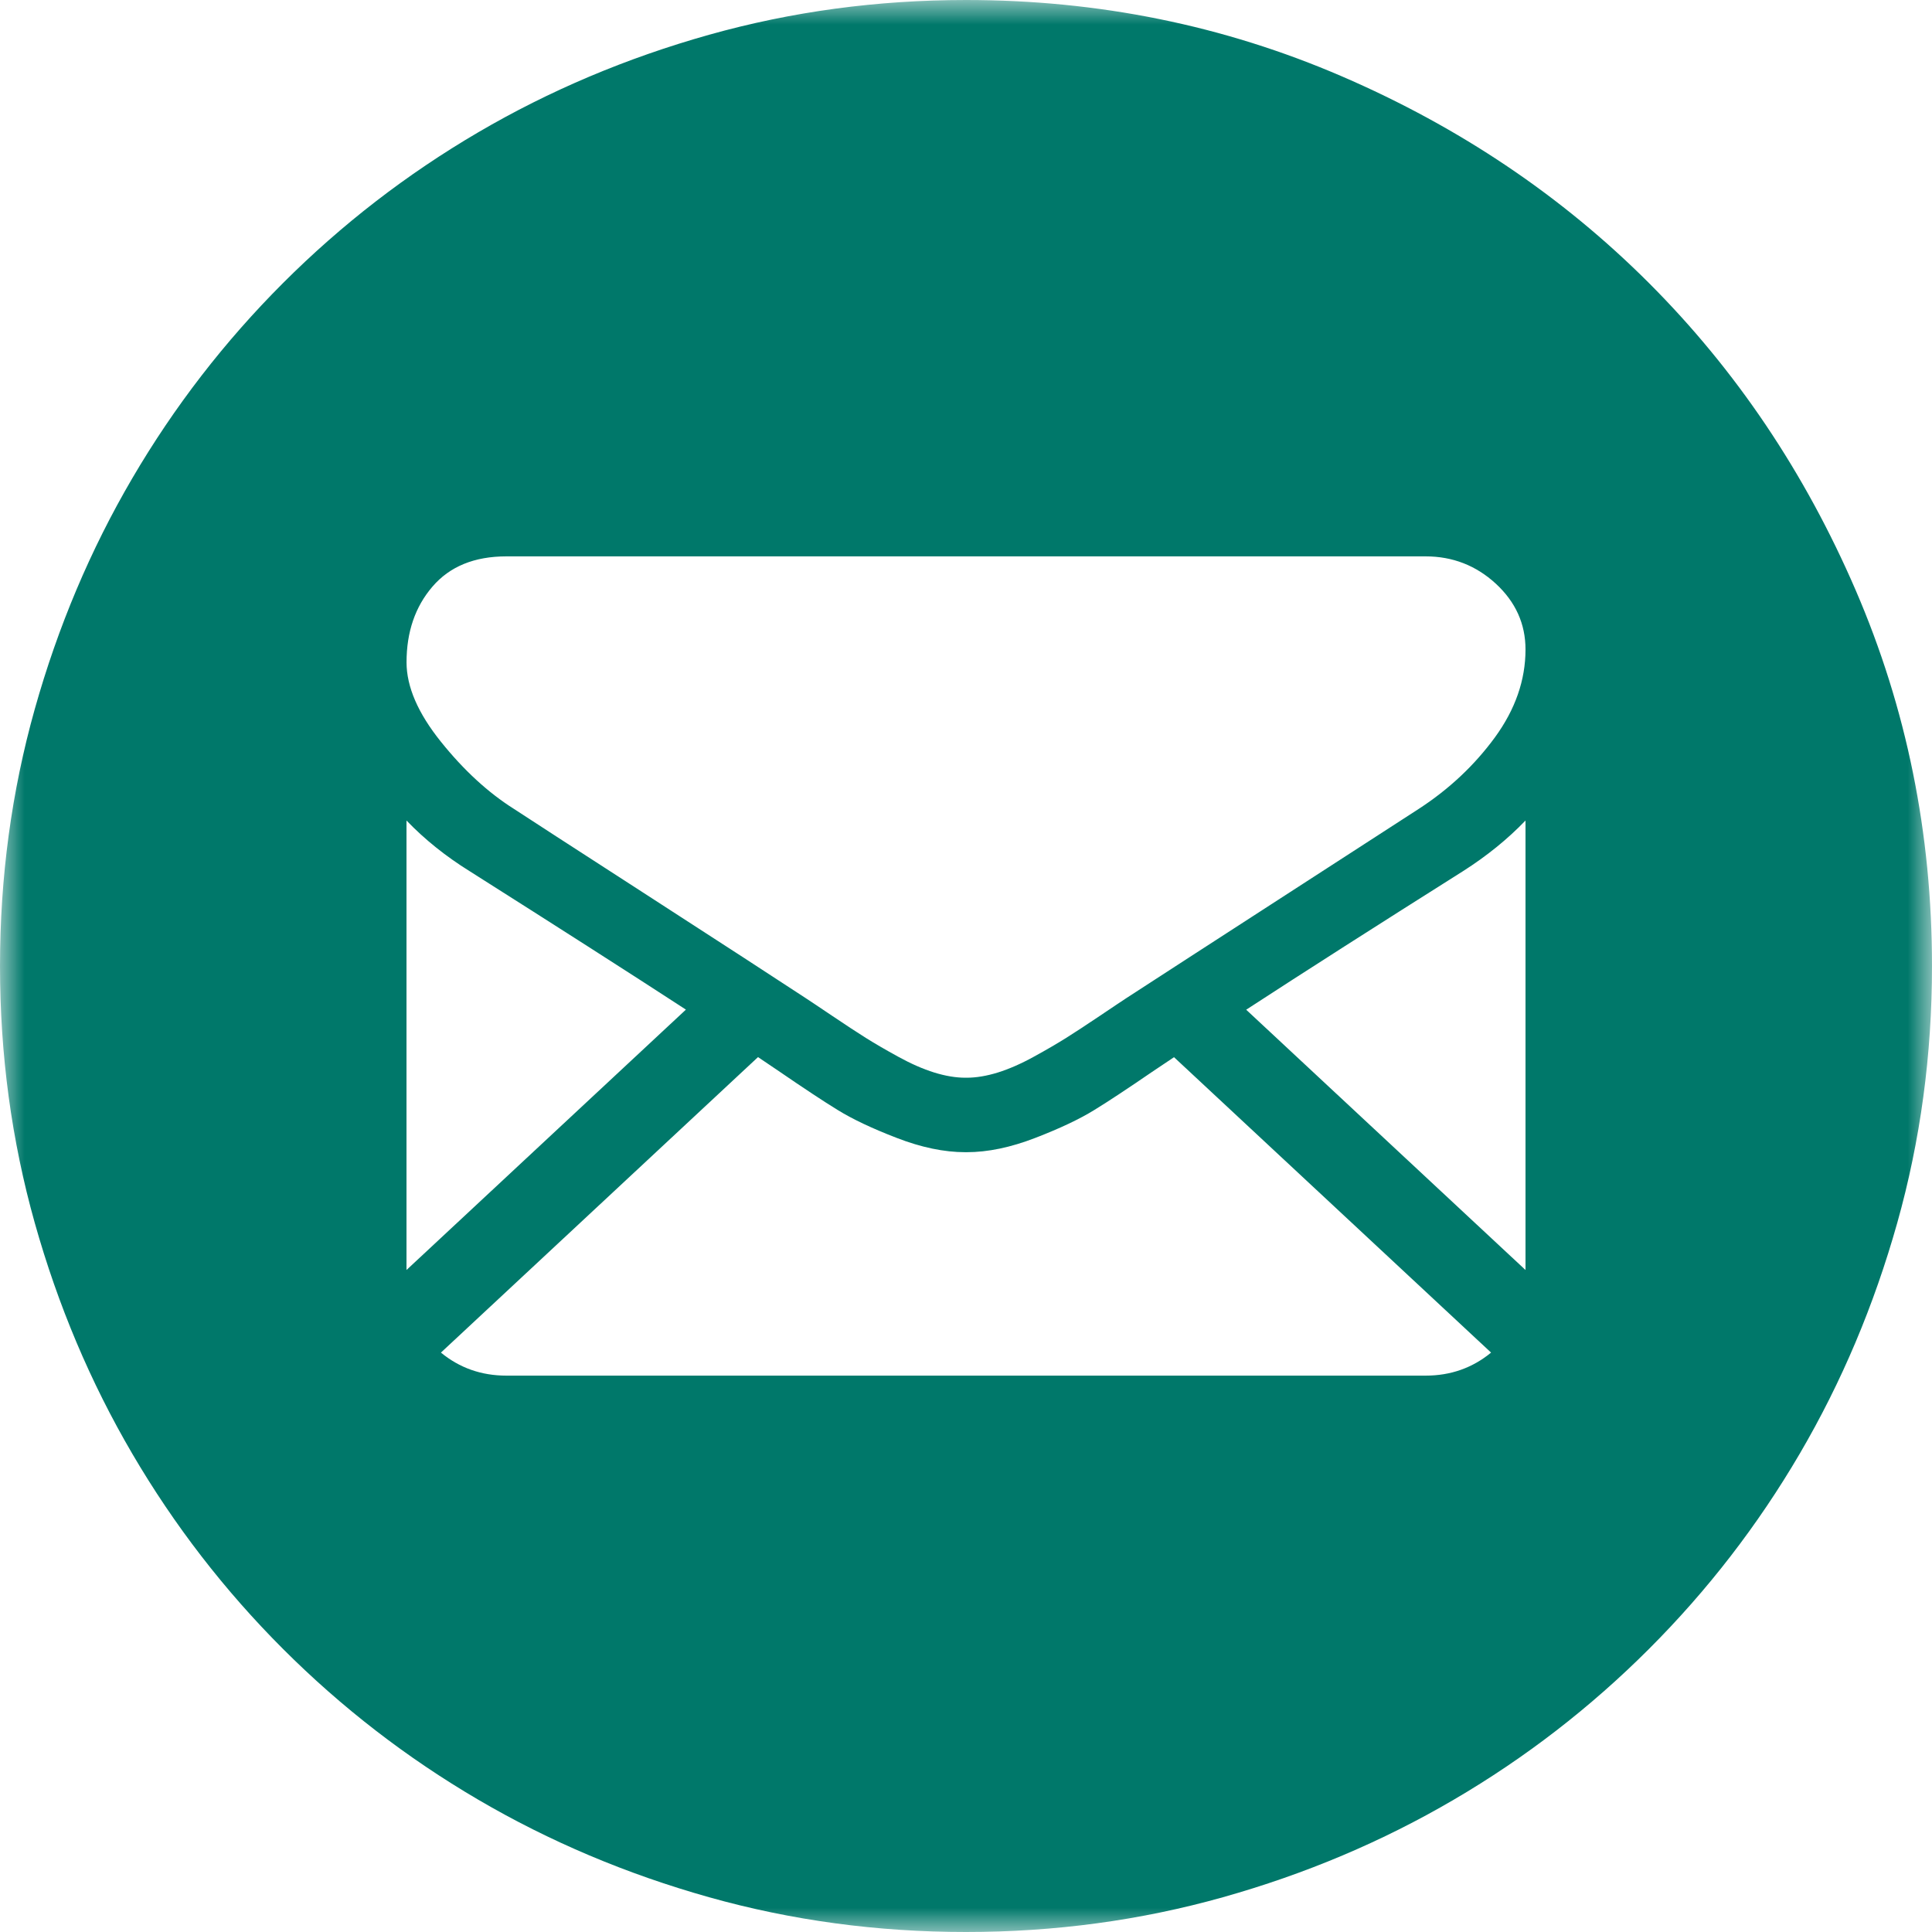 <?xml version="1.0" encoding="UTF-8" standalone="no"?>
<svg
   width="40px"
   height="40px"
   viewBox="0 0 40 40"
   version="1.1"
   id="svg198"
   sodipodi:docname="email.svg"
   inkscape:version="1.2.1 (9c6d41e410, 2022-07-14)"
   xmlns:inkscape="http://www.inkscape.org/namespaces/inkscape"
   xmlns:sodipodi="http://sodipodi.sourceforge.net/DTD/sodipodi-0.dtd"
   xmlns:xlink="http://www.w3.org/1999/xlink"
   xmlns="http://www.w3.org/2000/svg"
   xmlns:svg="http://www.w3.org/2000/svg">
  <sodipodi:namedview
     id="namedview200"
     pagecolor="#ffffff"
     bordercolor="#666666"
     borderopacity="1.0"
     inkscape:showpageshadow="2"
     inkscape:pageopacity="0.0"
     inkscape:pagecheckerboard="0"
     inkscape:deskcolor="#d1d1d1"
     showgrid="false"
     inkscape:zoom="23.15"
     inkscape:cx="19.913607"
     inkscape:cy="20"
     inkscape:window-width="1920"
     inkscape:window-height="1129"
     inkscape:window-x="-8"
     inkscape:window-y="-8"
     inkscape:window-maximized="1"
     inkscape:current-layer="Group" />
  <!-- Generator: Sketch 48.2 (47327) - http://www.bohemiancoding.com/sketch -->
  <title
     id="title183">Page 1</title>
  <desc
     id="desc185">Created with Sketch.</desc>
  <defs
     id="defs188">
    <polygon
       id="path-1"
       points="0 1.96078431e-05 40 1.96078431e-05 40 40 0 40" />
  </defs>
  <g
     id="Faktaruta"
     stroke="none"
     stroke-width="1"
     fill="none"
     fill-rule="evenodd"
     transform="translate(-240, -701)">
    <g
       id="Group"
       transform="translate(240, 699)">
      <g
         id="Page-1"
         transform="translate(0, 2)"
         style="fill:#00786a;fill-opacity:1">
        <mask
           id="mask-2"
           fill="white">
          <use
             xlink:href="#path-1"
             id="use190" />
        </mask>
        <g
           id="Clip-2"
           style="fill:#00786a;fill-opacity:1" />
        <path
           d="M30.951,15.266 C30.528,15.844 30.003,16.338 29.374,16.747 C27.282,18.1 25.703,19.121 24.631,19.815 C24.042,20.196 23.604,20.48 23.323,20.663 C23.281,20.69 23.216,20.733 23.13,20.791 C23.037,20.853 22.919,20.932 22.774,21.03 C22.493,21.219 22.261,21.371 22.075,21.488 C21.89,21.604 21.666,21.735 21.403,21.879 C21.14,22.024 20.892,22.132 20.66,22.205 C20.427,22.277 20.211,22.313 20.013,22.313 L20,22.313 L19.987,22.313 C19.789,22.313 19.574,22.277 19.341,22.205 C19.108,22.132 18.861,22.024 18.598,21.879 C18.335,21.735 18.11,21.604 17.925,21.488 C17.74,21.371 17.507,21.219 17.227,21.03 C17.082,20.932 16.964,20.853 16.871,20.791 C16.784,20.733 16.719,20.69 16.678,20.663 C16.317,20.426 15.88,20.141 15.373,19.812 C14.778,19.426 14.086,18.978 13.291,18.464 C11.817,17.512 10.933,16.94 10.64,16.747 C10.106,16.41 9.601,15.946 9.128,15.356 C8.654,14.766 8.417,14.218 8.417,13.712 C8.417,13.085 8.595,12.563 8.953,12.146 C9.311,11.728 9.821,11.519 10.485,11.519 L29.515,11.519 C30.075,11.519 30.56,11.708 30.97,12.085 C31.379,12.463 31.584,12.917 31.584,13.447 C31.584,14.081 31.372,14.688 30.951,15.266 Z M31.584,26.294 L25.801,20.905 C27.033,20.103 28.53,19.147 30.291,18.036 C30.782,17.723 31.213,17.374 31.584,16.988 L31.584,26.294 Z M29.515,28.481 L10.485,28.481 C9.964,28.481 9.513,28.32 9.129,28.004 L15.694,21.886 C15.858,21.996 16.01,22.099 16.147,22.192 C16.639,22.529 17.037,22.793 17.343,22.981 C17.649,23.17 18.056,23.363 18.565,23.559 C19.073,23.756 19.547,23.855 19.987,23.855 L20,23.855 L20.013,23.855 C20.452,23.855 20.926,23.756 21.435,23.559 C21.943,23.363 22.351,23.17 22.657,22.981 C22.963,22.793 23.361,22.529 23.853,22.192 C23.997,22.095 24.149,21.993 24.307,21.888 L30.871,28.004 C30.487,28.32 30.036,28.481 29.515,28.481 Z M8.416,16.988 C8.795,17.382 9.231,17.731 9.722,18.036 C11.553,19.196 13.044,20.15 14.201,20.903 L8.416,26.294 L8.416,16.988 Z M38.42,12.22 C37.367,9.78 35.94,7.66 34.14,5.86 C32.34,4.06 30.22,2.633 27.78,1.58 C25.34,0.527 22.747,1.96078431e-05 20,1.96078431e-05 C18.16,1.96078431e-05 16.387,0.24 14.68,0.72 C12.973,1.2 11.38,1.873 9.9,2.74 C8.42,3.607 7.073,4.647 5.86,5.86 C4.647,7.073 3.607,8.42 2.74,9.9 C1.873,11.38 1.2,12.973 0.72,14.68 C0.24,16.387 -6.53594771e-06,18.16 -6.53594771e-06,20 C-6.53594771e-06,21.84 0.24,23.613 0.72,25.32 C1.2,27.027 1.873,28.62 2.74,30.1 C3.607,31.58 4.647,32.927 5.86,34.14 C7.073,35.353 8.42,36.393 9.9,37.26 C11.38,38.127 12.973,38.8 14.68,39.28 C16.387,39.76 18.16,40 20,40 C21.84,40 23.613,39.76 25.32,39.28 C27.027,38.8 28.62,38.127 30.1,37.26 C31.58,36.394 32.927,35.353 34.14,34.14 C35.353,32.927 36.393,31.58 37.26,30.1 C38.127,28.62 38.8,27.026 39.28,25.32 C39.76,23.613 40,21.84 40,20 C40,17.253 39.473,14.66 38.42,12.22 Z"
           id="Fill-1"
           fill="#3C3C3C"
           mask="url(#mask-2)"
           style="fill:#00786a;fill-opacity:1" />
      </g>
    </g>
  </g>
</svg>
